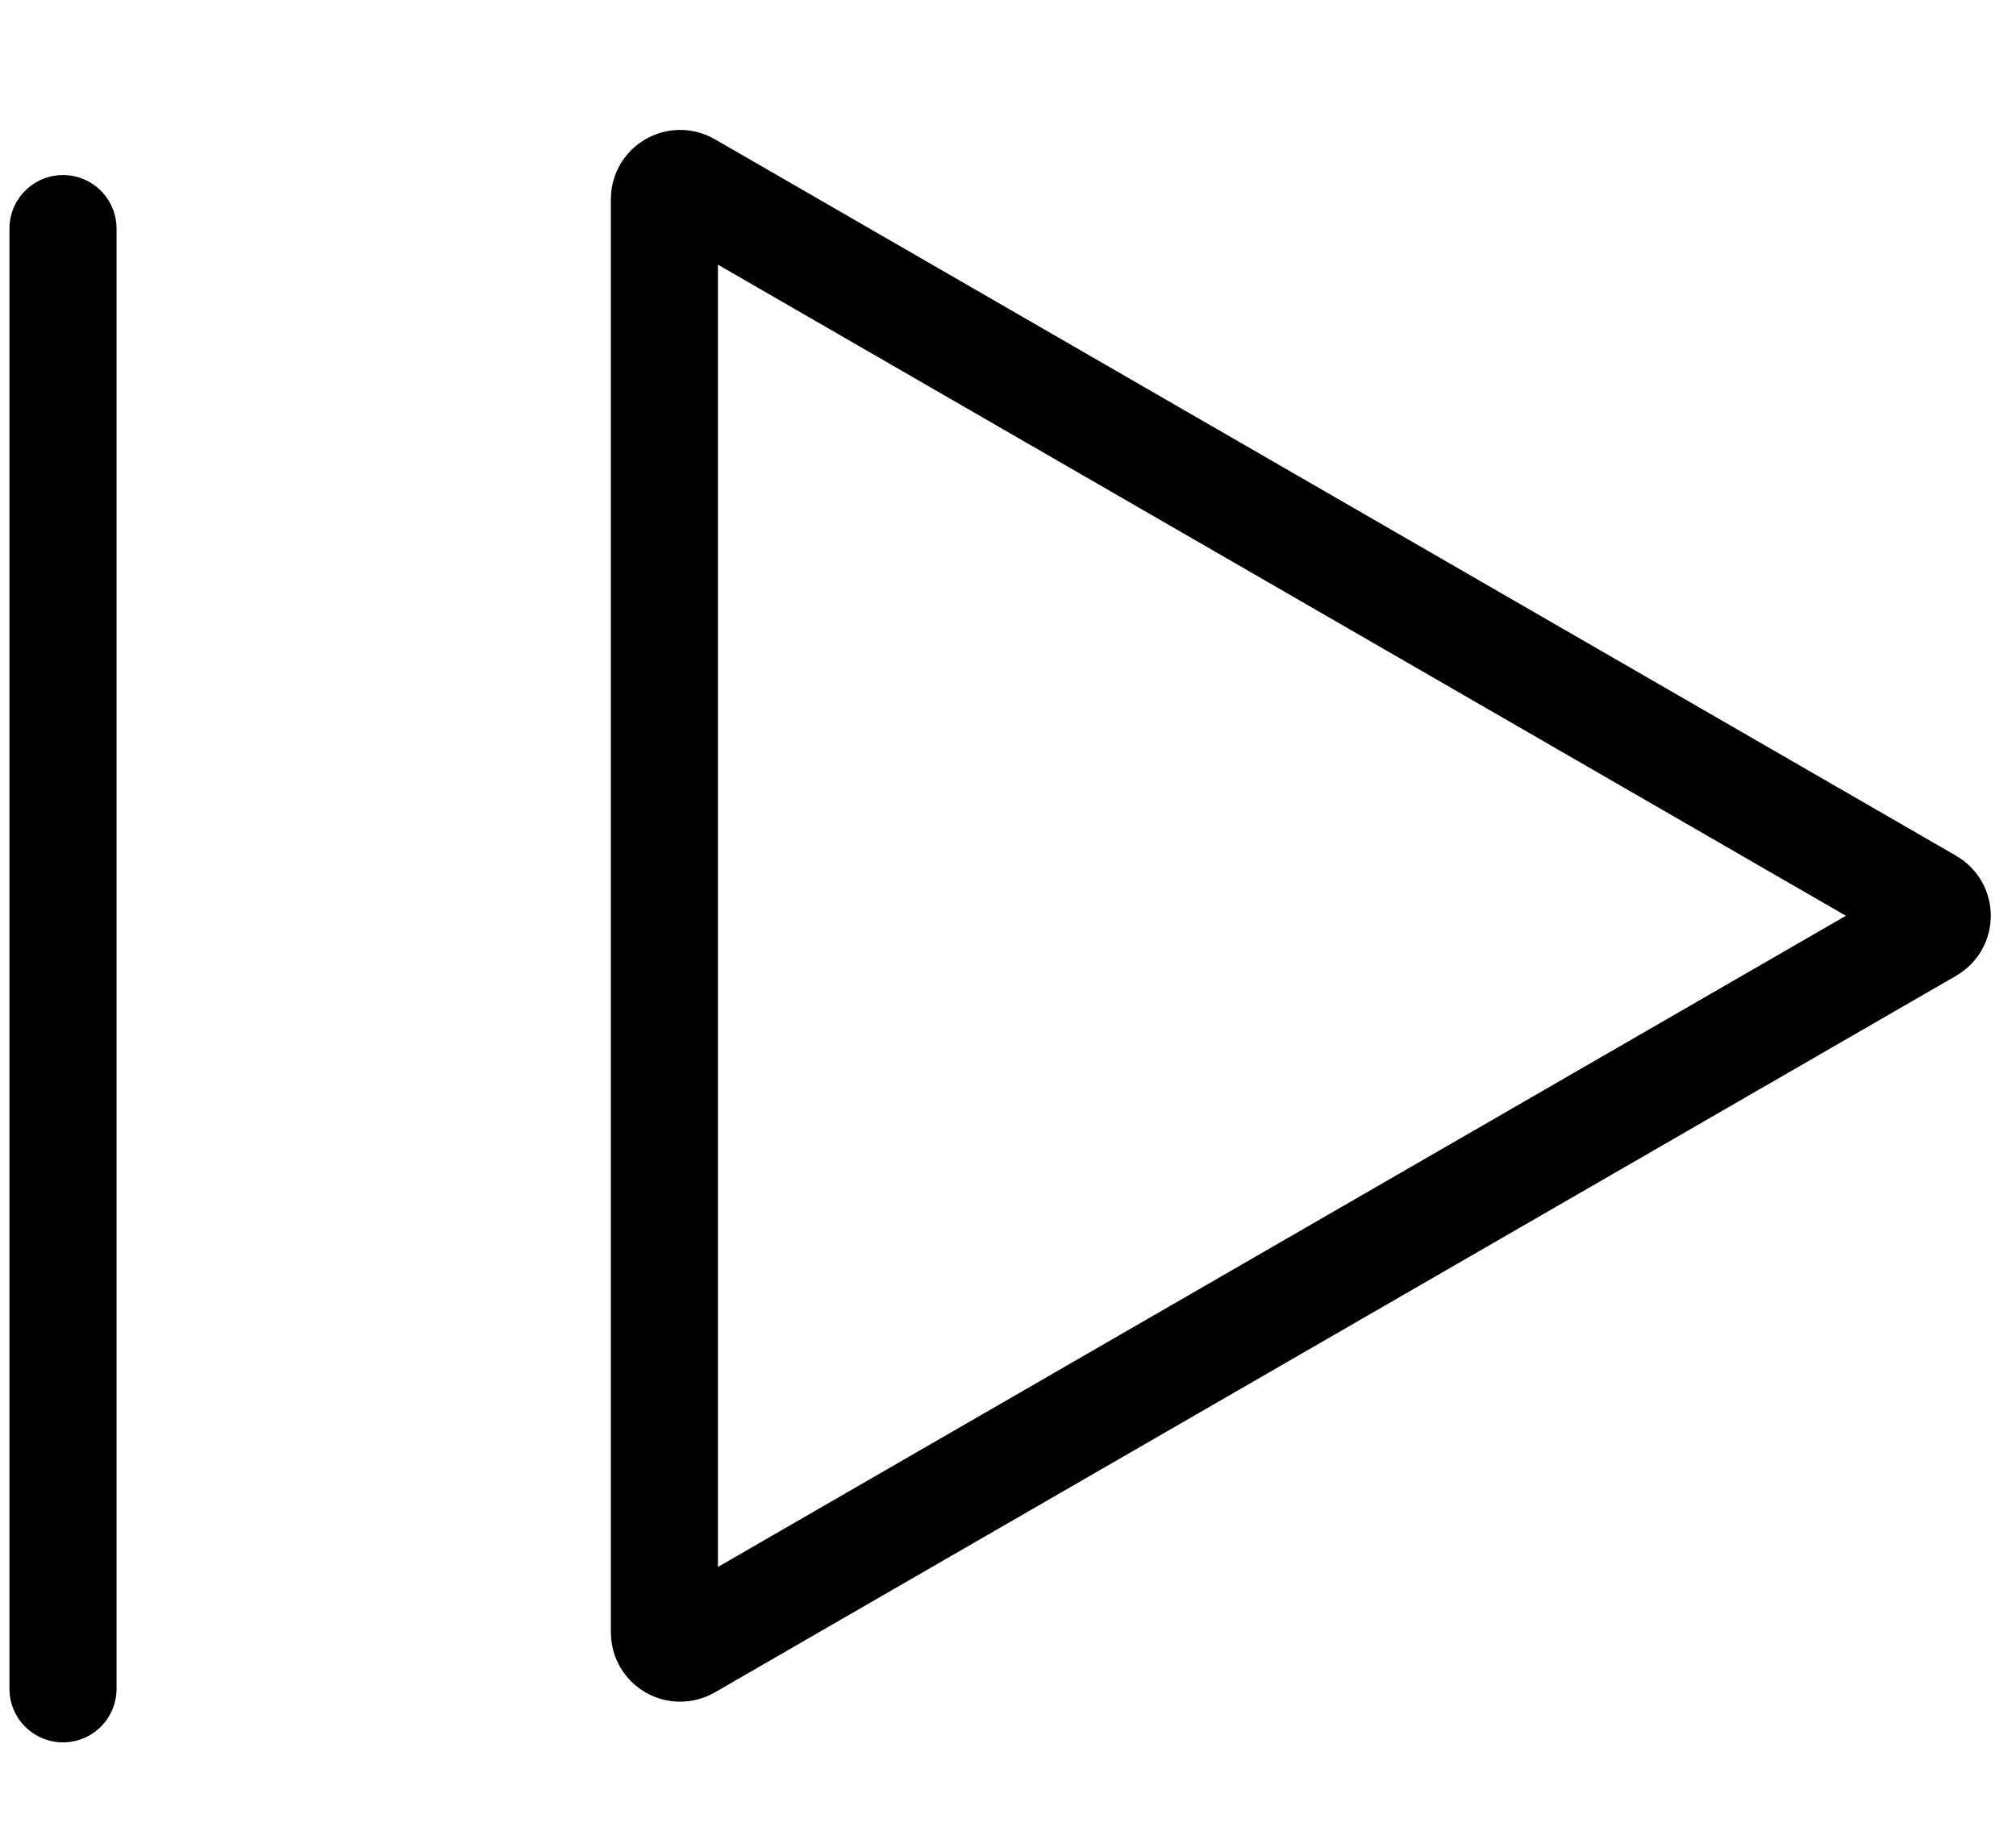 <svg width="32" height="29" viewBox="0 0 32 29" fill="none" xmlns="http://www.w3.org/2000/svg">
<path d="M1 3.629V26.811" stroke="black" stroke-width="1.7" stroke-linecap="round"/>
<path d="M30.625 14.322C30.792 14.418 30.792 14.659 30.625 14.755L10.921 26.132C10.754 26.228 10.546 26.108 10.546 25.915L10.546 3.162C10.546 2.97 10.754 2.85 10.921 2.946L30.625 14.322Z" stroke="black" stroke-width="1.7"/>
</svg>
